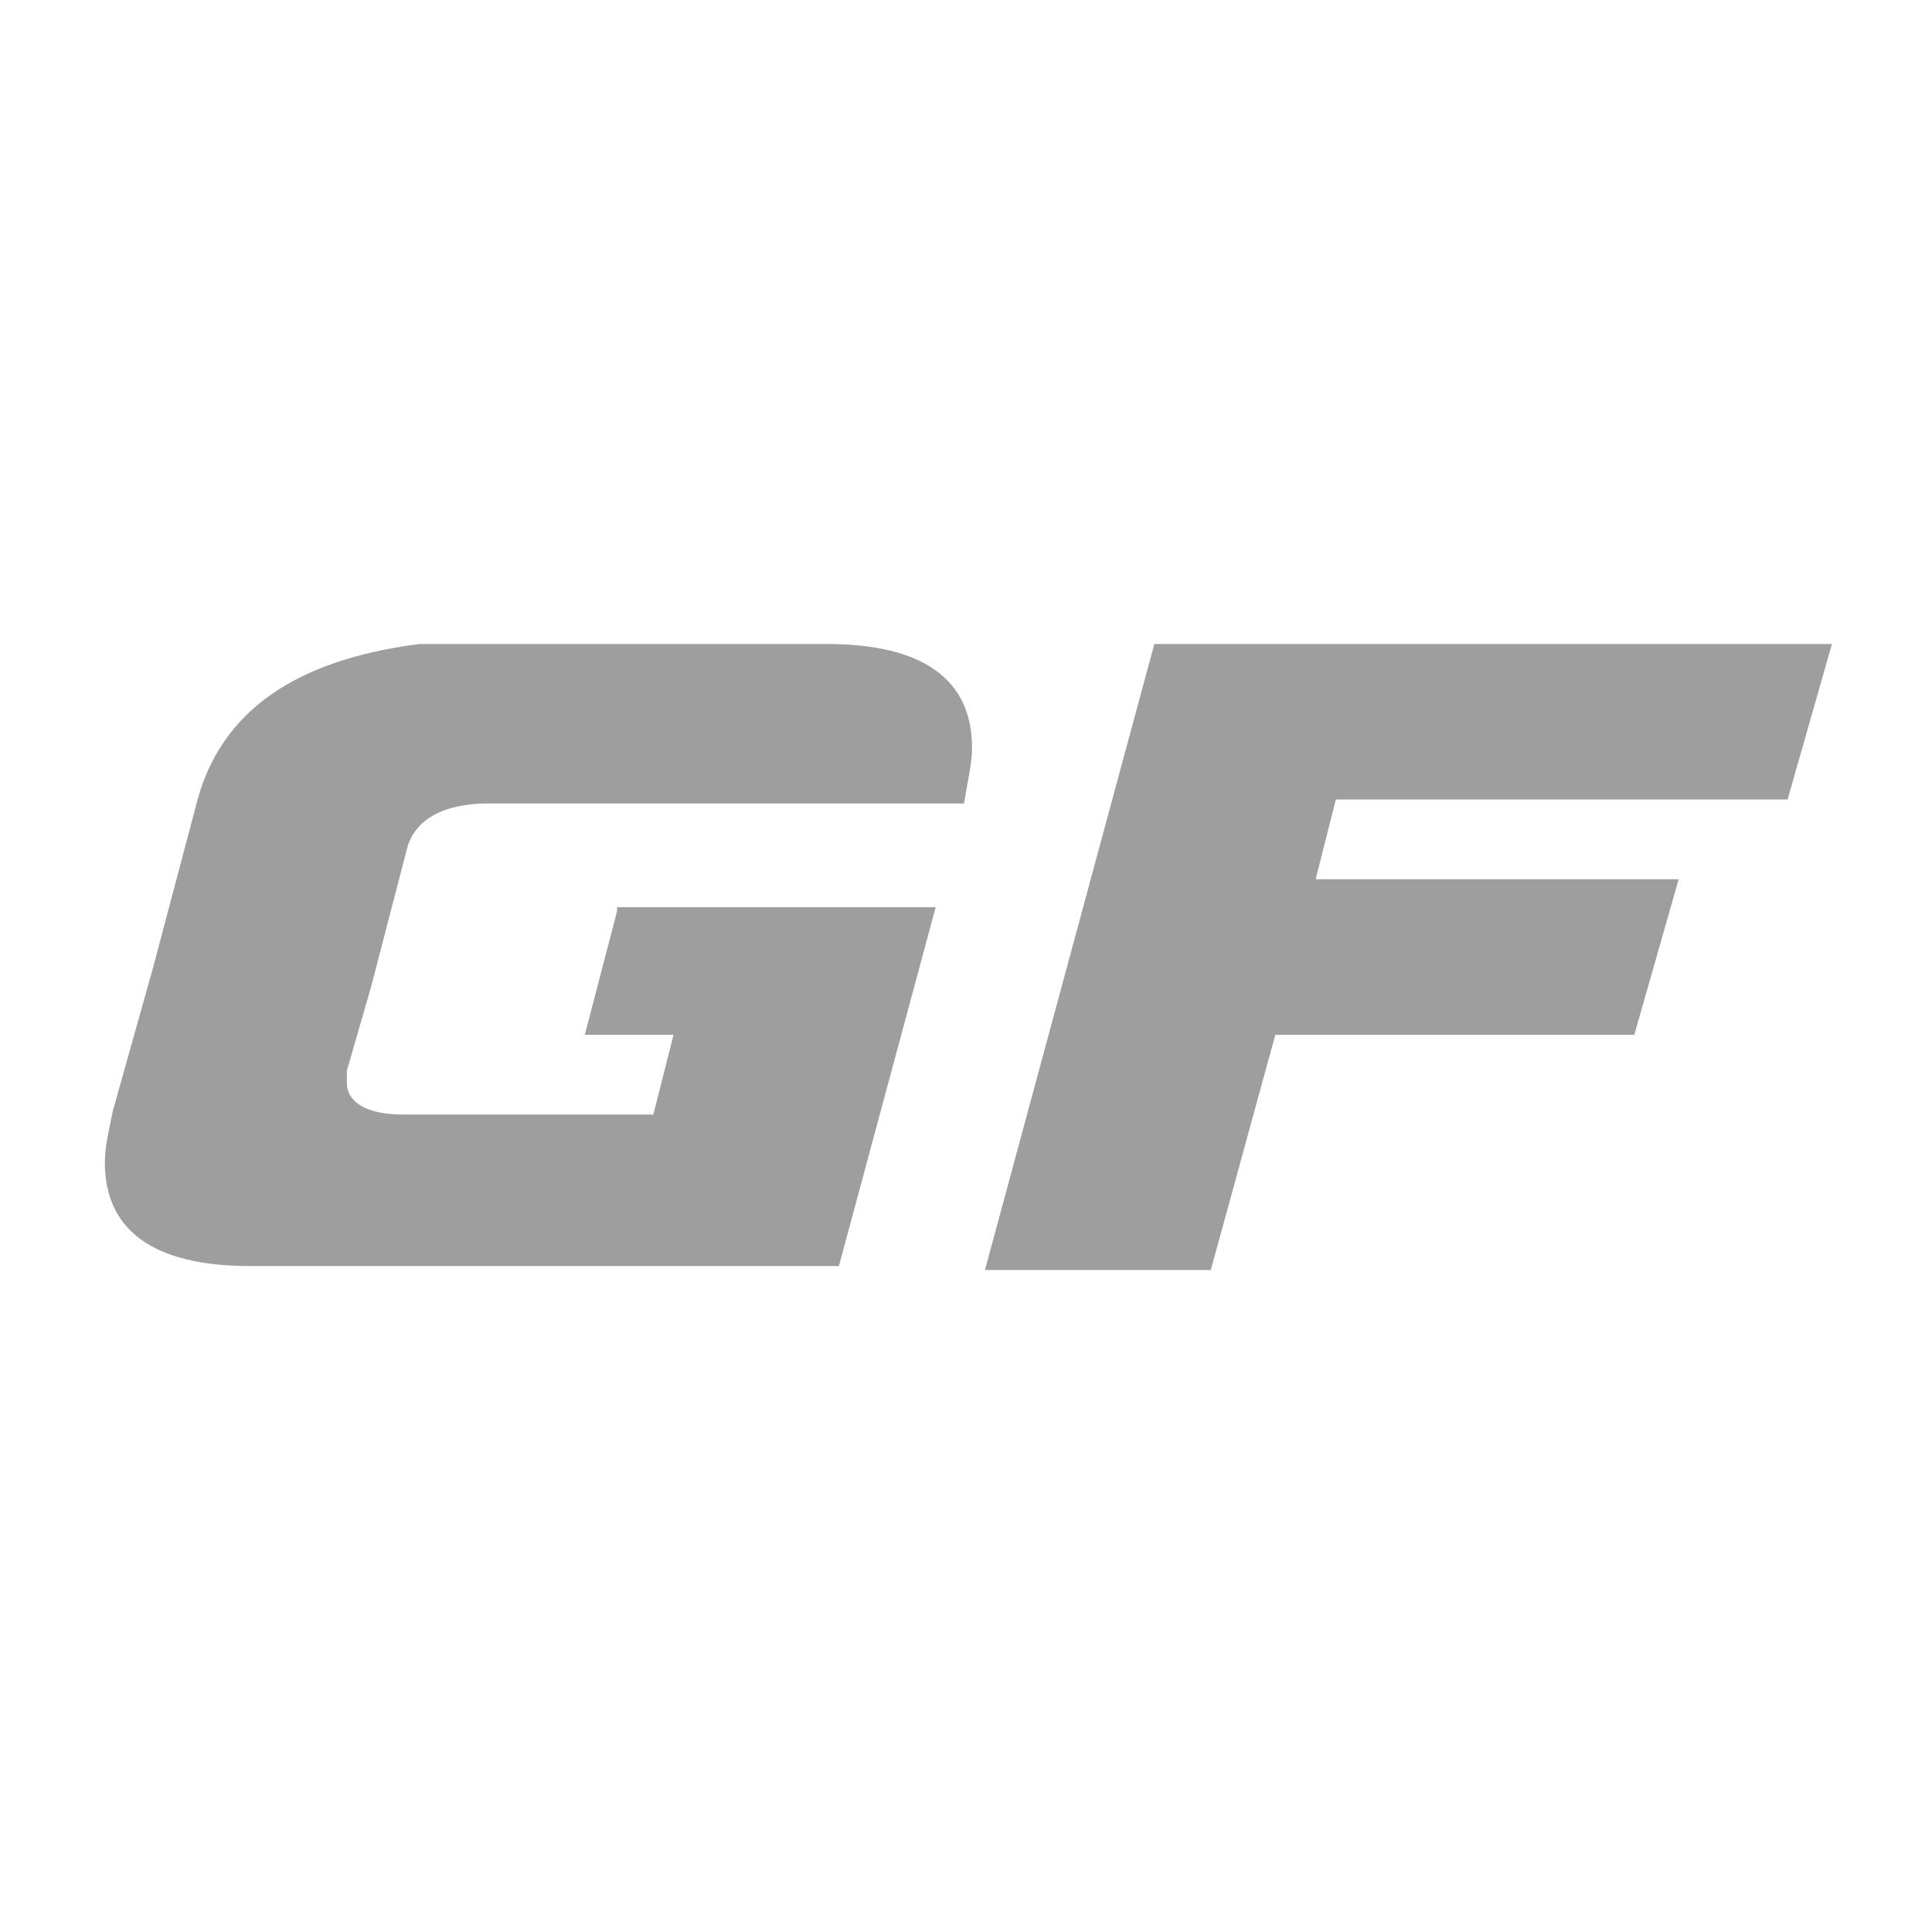 <?xml version="1.0" encoding="UTF-8"?> <svg xmlns="http://www.w3.org/2000/svg" width="51" height="51" viewBox="0 0 51 51" fill="none"><g clip-path="url(#clip0_1802_23380)"><path d="M16.289 24.053L15.438 27.316H17.78L17.247 29.421H10.646C9.688 29.421 9.156 29.105 9.156 28.579C9.156 28.474 9.156 28.368 9.156 28.263L9.795 26.053L10.753 22.368C10.966 21.632 11.711 21.21 12.882 21.21H17.673C18.738 21.21 25.446 21.21 25.446 21.21C25.552 20.579 25.659 20.158 25.659 19.737C25.659 17.947 24.381 17 21.826 17H11.072C7.772 17.421 5.855 18.79 5.216 21.105L4.045 25.526L2.981 29.316C2.874 29.842 2.768 30.263 2.768 30.684C2.768 32.474 4.045 33.421 6.601 33.421H22.145L24.7 23.947H16.289V24.053Z" fill="#9E9E9E"></path><path d="M35.263 21.105H47.188L48.359 17H36.434H36.008H30.472L26 33.526H31.962L33.666 27.316H43.142L44.313 23.21H34.73L35.263 21.105Z" fill="#9E9E9E"></path></g><defs><clipPath id="clip0_1802_23380"><rect width="51" height="51" fill="white"></rect></clipPath></defs></svg> 